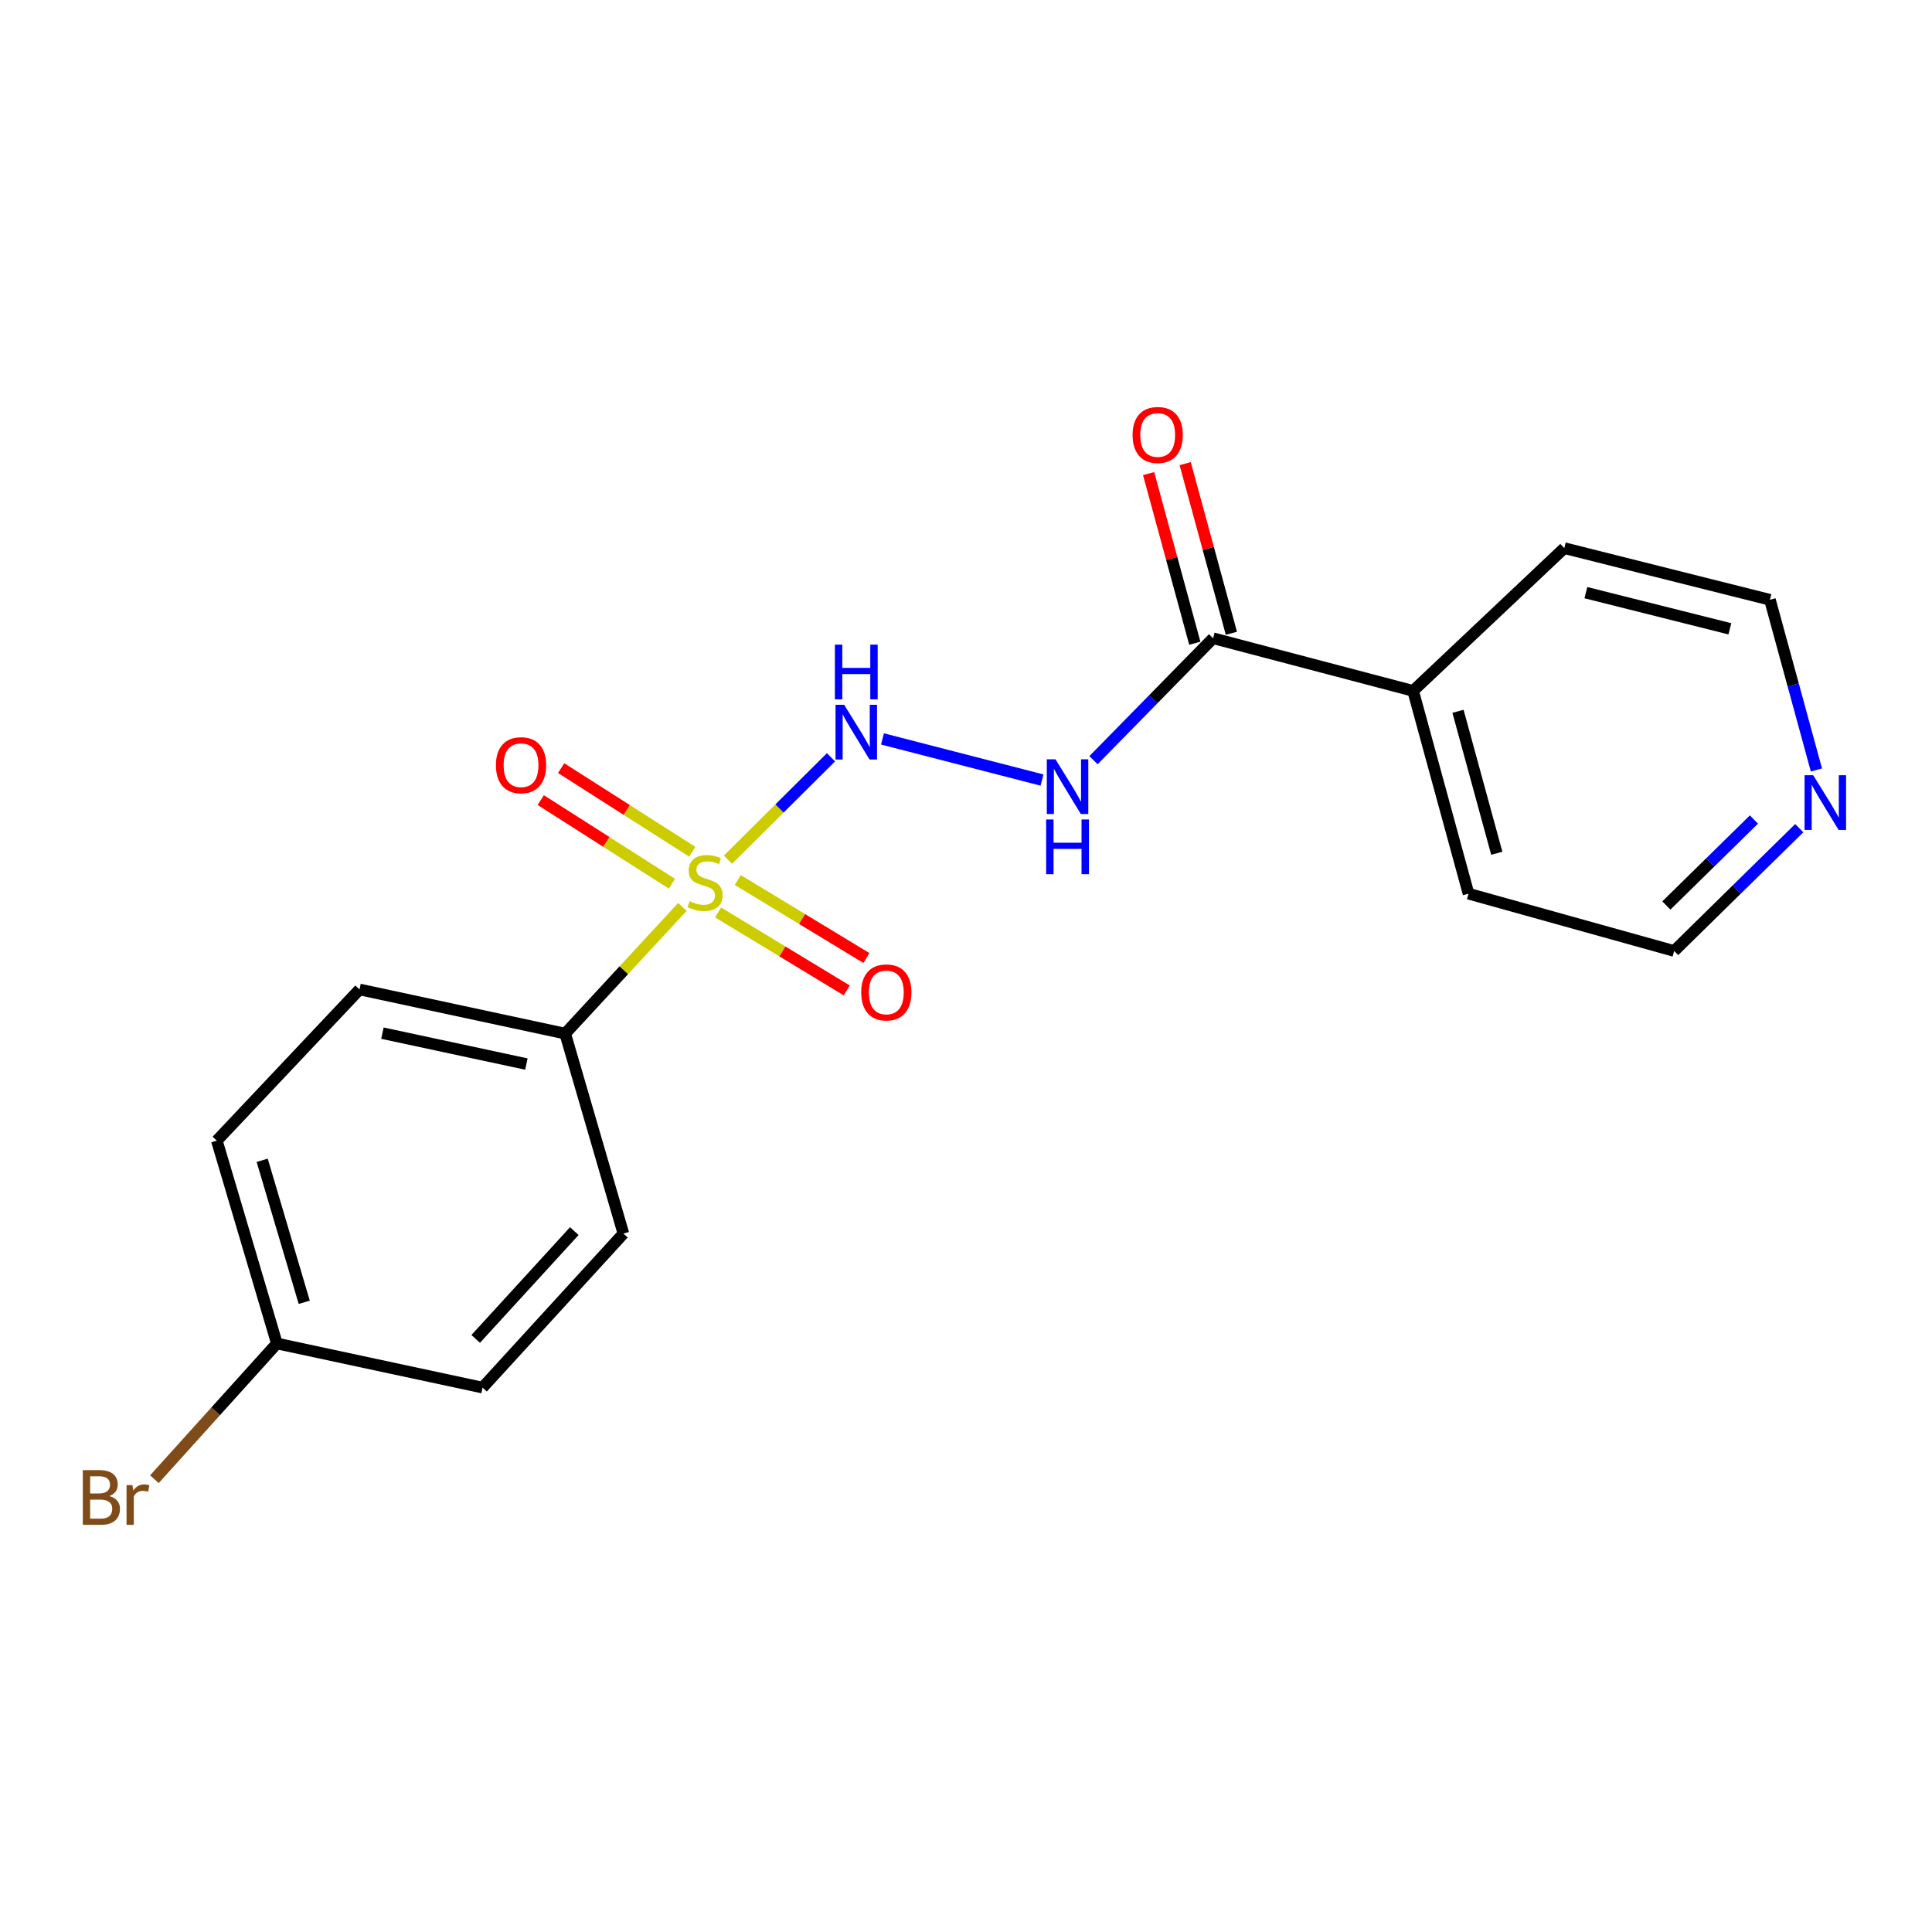 <?xml version='1.0' encoding='iso-8859-1'?>
<svg version='1.1' baseProfile='full'
              xmlns='http://www.w3.org/2000/svg'
                      xmlns:rdkit='http://www.rdkit.org/xml'
                      xmlns:xlink='http://www.w3.org/1999/xlink'
                  xml:space='preserve'
width='1000px' height='1000px' viewBox='0 0 1000 1000'>
<!-- END OF HEADER -->
<rect style='opacity:1.0;fill:#FFFFFF;stroke:none' width='1000' height='1000' x='0' y='0'> </rect>
<path class='bond-0' d='M 376.792,444.963 L 403.461,418.465' style='fill:none;fill-rule:evenodd;stroke:#CCCC00;stroke-width:6px;stroke-linecap:butt;stroke-linejoin:miter;stroke-opacity:1' />
<path class='bond-0' d='M 403.461,418.465 L 430.13,391.967' style='fill:none;fill-rule:evenodd;stroke:#0000FF;stroke-width:6px;stroke-linecap:butt;stroke-linejoin:miter;stroke-opacity:1' />
<path class='bond-3' d='M 353.208,469.42 L 322.875,502.207' style='fill:none;fill-rule:evenodd;stroke:#CCCC00;stroke-width:6px;stroke-linecap:butt;stroke-linejoin:miter;stroke-opacity:1' />
<path class='bond-3' d='M 322.875,502.207 L 292.541,534.993' style='fill:none;fill-rule:evenodd;stroke:#000000;stroke-width:6px;stroke-linecap:butt;stroke-linejoin:miter;stroke-opacity:1' />
<path class='bond-4' d='M 358.324,440.862 L 324.38,419.22' style='fill:none;fill-rule:evenodd;stroke:#CCCC00;stroke-width:6px;stroke-linecap:butt;stroke-linejoin:miter;stroke-opacity:1' />
<path class='bond-4' d='M 324.38,419.22 L 290.436,397.579' style='fill:none;fill-rule:evenodd;stroke:#FF0000;stroke-width:6px;stroke-linecap:butt;stroke-linejoin:miter;stroke-opacity:1' />
<path class='bond-4' d='M 347.775,457.409 L 313.83,435.767' style='fill:none;fill-rule:evenodd;stroke:#CCCC00;stroke-width:6px;stroke-linecap:butt;stroke-linejoin:miter;stroke-opacity:1' />
<path class='bond-4' d='M 313.83,435.767 L 279.886,414.126' style='fill:none;fill-rule:evenodd;stroke:#FF0000;stroke-width:6px;stroke-linecap:butt;stroke-linejoin:miter;stroke-opacity:1' />
<path class='bond-5' d='M 371.69,472.283 L 404.982,492.466' style='fill:none;fill-rule:evenodd;stroke:#CCCC00;stroke-width:6px;stroke-linecap:butt;stroke-linejoin:miter;stroke-opacity:1' />
<path class='bond-5' d='M 404.982,492.466 L 438.274,512.648' style='fill:none;fill-rule:evenodd;stroke:#FF0000;stroke-width:6px;stroke-linecap:butt;stroke-linejoin:miter;stroke-opacity:1' />
<path class='bond-5' d='M 381.863,455.502 L 415.155,475.684' style='fill:none;fill-rule:evenodd;stroke:#CCCC00;stroke-width:6px;stroke-linecap:butt;stroke-linejoin:miter;stroke-opacity:1' />
<path class='bond-5' d='M 415.155,475.684 L 448.447,495.867' style='fill:none;fill-rule:evenodd;stroke:#FF0000;stroke-width:6px;stroke-linecap:butt;stroke-linejoin:miter;stroke-opacity:1' />
<path class='bond-1' d='M 456.774,382.467 L 539.348,403.757' style='fill:none;fill-rule:evenodd;stroke:#0000FF;stroke-width:6px;stroke-linecap:butt;stroke-linejoin:miter;stroke-opacity:1' />
<path class='bond-2' d='M 565.991,393.471 L 596.943,361.914' style='fill:none;fill-rule:evenodd;stroke:#0000FF;stroke-width:6px;stroke-linecap:butt;stroke-linejoin:miter;stroke-opacity:1' />
<path class='bond-2' d='M 596.943,361.914 L 627.896,330.356' style='fill:none;fill-rule:evenodd;stroke:#000000;stroke-width:6px;stroke-linecap:butt;stroke-linejoin:miter;stroke-opacity:1' />
<path class='bond-6' d='M 637.363,327.778 L 625.408,283.875' style='fill:none;fill-rule:evenodd;stroke:#000000;stroke-width:6px;stroke-linecap:butt;stroke-linejoin:miter;stroke-opacity:1' />
<path class='bond-6' d='M 625.408,283.875 L 613.452,239.972' style='fill:none;fill-rule:evenodd;stroke:#FF0000;stroke-width:6px;stroke-linecap:butt;stroke-linejoin:miter;stroke-opacity:1' />
<path class='bond-6' d='M 618.429,332.935 L 606.473,289.031' style='fill:none;fill-rule:evenodd;stroke:#000000;stroke-width:6px;stroke-linecap:butt;stroke-linejoin:miter;stroke-opacity:1' />
<path class='bond-6' d='M 606.473,289.031 L 594.518,245.128' style='fill:none;fill-rule:evenodd;stroke:#FF0000;stroke-width:6px;stroke-linecap:butt;stroke-linejoin:miter;stroke-opacity:1' />
<path class='bond-8' d='M 627.896,330.356 L 731.424,357.59' style='fill:none;fill-rule:evenodd;stroke:#000000;stroke-width:6px;stroke-linecap:butt;stroke-linejoin:miter;stroke-opacity:1' />
<path class='bond-9' d='M 292.541,534.993 L 186.091,512.142' style='fill:none;fill-rule:evenodd;stroke:#000000;stroke-width:6px;stroke-linecap:butt;stroke-linejoin:miter;stroke-opacity:1' />
<path class='bond-9' d='M 272.455,550.752 L 197.939,534.756' style='fill:none;fill-rule:evenodd;stroke:#000000;stroke-width:6px;stroke-linecap:butt;stroke-linejoin:miter;stroke-opacity:1' />
<path class='bond-10' d='M 292.541,534.993 L 322.675,638.51' style='fill:none;fill-rule:evenodd;stroke:#000000;stroke-width:6px;stroke-linecap:butt;stroke-linejoin:miter;stroke-opacity:1' />
<path class='bond-7' d='M 931.301,428.649 L 898.919,460.436' style='fill:none;fill-rule:evenodd;stroke:#0000FF;stroke-width:6px;stroke-linecap:butt;stroke-linejoin:miter;stroke-opacity:1' />
<path class='bond-7' d='M 898.919,460.436 L 866.537,492.223' style='fill:none;fill-rule:evenodd;stroke:#000000;stroke-width:6px;stroke-linecap:butt;stroke-linejoin:miter;stroke-opacity:1' />
<path class='bond-7' d='M 907.84,424.181 L 885.172,446.432' style='fill:none;fill-rule:evenodd;stroke:#0000FF;stroke-width:6px;stroke-linecap:butt;stroke-linejoin:miter;stroke-opacity:1' />
<path class='bond-7' d='M 885.172,446.432 L 862.504,468.682' style='fill:none;fill-rule:evenodd;stroke:#000000;stroke-width:6px;stroke-linecap:butt;stroke-linejoin:miter;stroke-opacity:1' />
<path class='bond-20' d='M 940.173,398.536 L 928.147,354.492' style='fill:none;fill-rule:evenodd;stroke:#0000FF;stroke-width:6px;stroke-linecap:butt;stroke-linejoin:miter;stroke-opacity:1' />
<path class='bond-20' d='M 928.147,354.492 L 916.12,310.449' style='fill:none;fill-rule:evenodd;stroke:#000000;stroke-width:6px;stroke-linecap:butt;stroke-linejoin:miter;stroke-opacity:1' />
<path class='bond-17' d='M 731.424,357.59 L 809.67,283.716' style='fill:none;fill-rule:evenodd;stroke:#000000;stroke-width:6px;stroke-linecap:butt;stroke-linejoin:miter;stroke-opacity:1' />
<path class='bond-18' d='M 731.424,357.59 L 760.108,462.569' style='fill:none;fill-rule:evenodd;stroke:#000000;stroke-width:6px;stroke-linecap:butt;stroke-linejoin:miter;stroke-opacity:1' />
<path class='bond-18' d='M 754.657,368.165 L 774.736,441.65' style='fill:none;fill-rule:evenodd;stroke:#000000;stroke-width:6px;stroke-linecap:butt;stroke-linejoin:miter;stroke-opacity:1' />
<path class='bond-12' d='M 186.091,512.142 L 112.228,590.398' style='fill:none;fill-rule:evenodd;stroke:#000000;stroke-width:6px;stroke-linecap:butt;stroke-linejoin:miter;stroke-opacity:1' />
<path class='bond-13' d='M 322.675,638.51 L 249.771,718.217' style='fill:none;fill-rule:evenodd;stroke:#000000;stroke-width:6px;stroke-linecap:butt;stroke-linejoin:miter;stroke-opacity:1' />
<path class='bond-13' d='M 297.259,637.222 L 246.226,693.016' style='fill:none;fill-rule:evenodd;stroke:#000000;stroke-width:6px;stroke-linecap:butt;stroke-linejoin:miter;stroke-opacity:1' />
<path class='bond-11' d='M 143.321,695.388 L 249.771,718.217' style='fill:none;fill-rule:evenodd;stroke:#000000;stroke-width:6px;stroke-linecap:butt;stroke-linejoin:miter;stroke-opacity:1' />
<path class='bond-14' d='M 143.321,695.388 L 111.621,730.514' style='fill:none;fill-rule:evenodd;stroke:#000000;stroke-width:6px;stroke-linecap:butt;stroke-linejoin:miter;stroke-opacity:1' />
<path class='bond-14' d='M 111.621,730.514 L 79.921,765.64' style='fill:none;fill-rule:evenodd;stroke:#7F4C19;stroke-width:6px;stroke-linecap:butt;stroke-linejoin:miter;stroke-opacity:1' />
<path class='bond-19' d='M 143.321,695.388 L 112.228,590.398' style='fill:none;fill-rule:evenodd;stroke:#000000;stroke-width:6px;stroke-linecap:butt;stroke-linejoin:miter;stroke-opacity:1' />
<path class='bond-19' d='M 157.473,674.067 L 135.708,600.574' style='fill:none;fill-rule:evenodd;stroke:#000000;stroke-width:6px;stroke-linecap:butt;stroke-linejoin:miter;stroke-opacity:1' />
<path class='bond-15' d='M 916.12,310.449 L 809.67,283.716' style='fill:none;fill-rule:evenodd;stroke:#000000;stroke-width:6px;stroke-linecap:butt;stroke-linejoin:miter;stroke-opacity:1' />
<path class='bond-15' d='M 895.373,325.472 L 820.858,306.759' style='fill:none;fill-rule:evenodd;stroke:#000000;stroke-width:6px;stroke-linecap:butt;stroke-linejoin:miter;stroke-opacity:1' />
<path class='bond-16' d='M 866.537,492.223 L 760.108,462.569' style='fill:none;fill-rule:evenodd;stroke:#000000;stroke-width:6px;stroke-linecap:butt;stroke-linejoin:miter;stroke-opacity:1' />
<path  class='atom-0' d='M 356.954 466.445
Q 357.274 466.565, 358.594 467.125
Q 359.914 467.685, 361.354 468.045
Q 362.834 468.365, 364.274 468.365
Q 366.954 468.365, 368.514 467.085
Q 370.074 465.765, 370.074 463.485
Q 370.074 461.925, 369.274 460.965
Q 368.514 460.005, 367.314 459.485
Q 366.114 458.965, 364.114 458.365
Q 361.594 457.605, 360.074 456.885
Q 358.594 456.165, 357.514 454.645
Q 356.474 453.125, 356.474 450.565
Q 356.474 447.005, 358.874 444.805
Q 361.314 442.605, 366.114 442.605
Q 369.394 442.605, 373.114 444.165
L 372.194 447.245
Q 368.794 445.845, 366.234 445.845
Q 363.474 445.845, 361.954 447.005
Q 360.434 448.125, 360.474 450.085
Q 360.474 451.605, 361.234 452.525
Q 362.034 453.445, 363.154 453.965
Q 364.314 454.485, 366.234 455.085
Q 368.794 455.885, 370.314 456.685
Q 371.834 457.485, 372.914 459.125
Q 374.034 460.725, 374.034 463.485
Q 374.034 467.405, 371.394 469.525
Q 368.794 471.605, 364.434 471.605
Q 361.914 471.605, 359.994 471.045
Q 358.114 470.525, 355.874 469.605
L 356.954 466.445
' fill='#CCCC00'/>
<path  class='atom-1' d='M 436.951 364.81
L 446.231 379.81
Q 447.151 381.29, 448.631 383.97
Q 450.111 386.65, 450.191 386.81
L 450.191 364.81
L 453.951 364.81
L 453.951 393.13
L 450.071 393.13
L 440.111 376.73
Q 438.951 374.81, 437.711 372.61
Q 436.511 370.41, 436.151 369.73
L 436.151 393.13
L 432.471 393.13
L 432.471 364.81
L 436.951 364.81
' fill='#0000FF'/>
<path  class='atom-1' d='M 432.131 333.658
L 435.971 333.658
L 435.971 345.698
L 450.451 345.698
L 450.451 333.658
L 454.291 333.658
L 454.291 361.978
L 450.451 361.978
L 450.451 348.898
L 435.971 348.898
L 435.971 361.978
L 432.131 361.978
L 432.131 333.658
' fill='#0000FF'/>
<path  class='atom-2' d='M 546.301 393.003
L 555.581 408.003
Q 556.501 409.483, 557.981 412.163
Q 559.461 414.843, 559.541 415.003
L 559.541 393.003
L 563.301 393.003
L 563.301 421.323
L 559.421 421.323
L 549.461 404.923
Q 548.301 403.003, 547.061 400.803
Q 545.861 398.603, 545.501 397.923
L 545.501 421.323
L 541.821 421.323
L 541.821 393.003
L 546.301 393.003
' fill='#0000FF'/>
<path  class='atom-2' d='M 541.481 424.155
L 545.321 424.155
L 545.321 436.195
L 559.801 436.195
L 559.801 424.155
L 563.641 424.155
L 563.641 452.475
L 559.801 452.475
L 559.801 439.395
L 545.321 439.395
L 545.321 452.475
L 541.481 452.475
L 541.481 424.155
' fill='#0000FF'/>
<path  class='atom-5' d='M 256.69 396.068
Q 256.69 389.268, 260.05 385.468
Q 263.41 381.668, 269.69 381.668
Q 275.97 381.668, 279.33 385.468
Q 282.69 389.268, 282.69 396.068
Q 282.69 402.948, 279.29 406.868
Q 275.89 410.748, 269.69 410.748
Q 263.45 410.748, 260.05 406.868
Q 256.69 402.988, 256.69 396.068
M 269.69 407.548
Q 274.01 407.548, 276.33 404.668
Q 278.69 401.748, 278.69 396.068
Q 278.69 390.508, 276.33 387.708
Q 274.01 384.868, 269.69 384.868
Q 265.37 384.868, 263.01 387.668
Q 260.69 390.468, 260.69 396.068
Q 260.69 401.788, 263.01 404.668
Q 265.37 407.548, 269.69 407.548
' fill='#FF0000'/>
<path  class='atom-6' d='M 445.757 513.672
Q 445.757 506.872, 449.117 503.072
Q 452.477 499.272, 458.757 499.272
Q 465.037 499.272, 468.397 503.072
Q 471.757 506.872, 471.757 513.672
Q 471.757 520.552, 468.357 524.472
Q 464.957 528.352, 458.757 528.352
Q 452.517 528.352, 449.117 524.472
Q 445.757 520.592, 445.757 513.672
M 458.757 525.152
Q 463.077 525.152, 465.397 522.272
Q 467.757 519.352, 467.757 513.672
Q 467.757 508.112, 465.397 505.312
Q 463.077 502.472, 458.757 502.472
Q 454.437 502.472, 452.077 505.272
Q 449.757 508.072, 449.757 513.672
Q 449.757 519.392, 452.077 522.272
Q 454.437 525.152, 458.757 525.152
' fill='#FF0000'/>
<path  class='atom-7' d='M 586.223 225.142
Q 586.223 218.342, 589.583 214.542
Q 592.943 210.742, 599.223 210.742
Q 605.503 210.742, 608.863 214.542
Q 612.223 218.342, 612.223 225.142
Q 612.223 232.022, 608.823 235.942
Q 605.423 239.822, 599.223 239.822
Q 592.983 239.822, 589.583 235.942
Q 586.223 232.062, 586.223 225.142
M 599.223 236.622
Q 603.543 236.622, 605.863 233.742
Q 608.223 230.822, 608.223 225.142
Q 608.223 219.582, 605.863 216.782
Q 603.543 213.942, 599.223 213.942
Q 594.903 213.942, 592.543 216.742
Q 590.223 219.542, 590.223 225.142
Q 590.223 230.862, 592.543 233.742
Q 594.903 236.622, 599.223 236.622
' fill='#FF0000'/>
<path  class='atom-8' d='M 938.522 401.256
L 947.802 416.256
Q 948.722 417.736, 950.202 420.416
Q 951.682 423.096, 951.762 423.256
L 951.762 401.256
L 955.522 401.256
L 955.522 429.576
L 951.642 429.576
L 941.682 413.176
Q 940.522 411.256, 939.282 409.056
Q 938.082 406.856, 937.722 406.176
L 937.722 429.576
L 934.042 429.576
L 934.042 401.256
L 938.522 401.256
' fill='#0000FF'/>
<path  class='atom-15' d='M 56.618 774.363
Q 59.339 775.123, 60.699 776.803
Q 62.099 778.443, 62.099 780.883
Q 62.099 784.803, 59.578 787.043
Q 57.099 789.243, 52.379 789.243
L 42.858 789.243
L 42.858 760.923
L 51.218 760.923
Q 56.059 760.923, 58.498 762.883
Q 60.938 764.843, 60.938 768.443
Q 60.938 772.723, 56.618 774.363
M 46.658 764.123
L 46.658 773.003
L 51.218 773.003
Q 54.019 773.003, 55.459 771.883
Q 56.938 770.723, 56.938 768.443
Q 56.938 764.123, 51.218 764.123
L 46.658 764.123
M 52.379 786.043
Q 55.139 786.043, 56.618 784.723
Q 58.099 783.403, 58.099 780.883
Q 58.099 778.563, 56.459 777.403
Q 54.858 776.203, 51.779 776.203
L 46.658 776.203
L 46.658 786.043
L 52.379 786.043
' fill='#7F4C19'/>
<path  class='atom-15' d='M 68.538 768.683
L 68.978 771.523
Q 71.138 768.323, 74.659 768.323
Q 75.778 768.323, 77.299 768.723
L 76.698 772.083
Q 74.978 771.683, 74.019 771.683
Q 72.338 771.683, 71.219 772.363
Q 70.138 773.003, 69.258 774.563
L 69.258 789.243
L 65.499 789.243
L 65.499 768.683
L 68.538 768.683
' fill='#7F4C19'/>
</svg>
